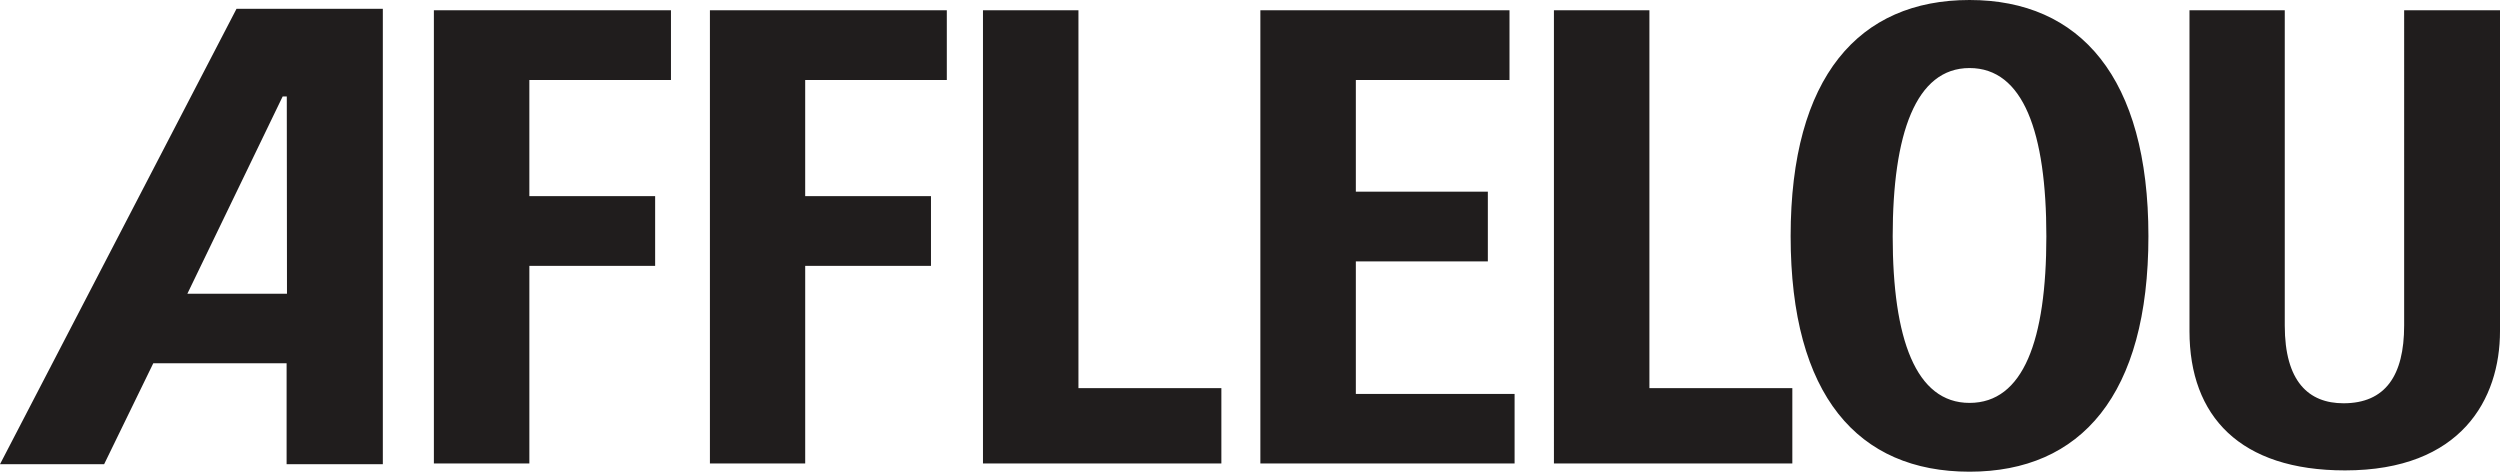 <svg width="212" height="40" viewBox="0 0 212 40" fill="none" xmlns="http://www.w3.org/2000/svg">
    <path d="M20.057.745L0 39.365h8.83l4.168-8.56h11.306v8.56h8.16V.746H20.057zm4.28 24.162h-8.448l8.08-16.726h.351l.016 16.726zm12.456 14.396V.873h20.105v5.913H44.889v9.846h10.667v5.913H44.89v16.758h-8.096zm23.408 0V.873H80.29v5.913H68.28v9.846h10.667v5.913H68.281v16.758h-8.08zm23.155 0V.873h8.096v32.04h12.12v6.39H83.356zm23.523 0V.873h21.126v5.913h-13.03v9.465h11.194v5.914h-11.194v11.24h13.462v5.898h-21.558zm24.894 0V.873h8.097v32.04h12.12v6.39h-20.217zM212 .873v27.205c0 5.755-3.273 11.812-13.142 11.812-8.894 0-13.19-4.582-13.19-11.812V.873h8.08v26.73c0 4.756 2.028 6.595 4.982 6.595 3.545 0 5.142-2.346 5.142-6.595V.873H212zM167.016 0c-9.374 0-15.17 6.5-15.17 20.024 0 13.523 5.716 19.976 15.17 19.976 9.453 0 15.17-6.516 15.17-19.976C182.186 6.564 176.39 0 167.016 0zm0 34.166c-4.567 0-6.515-5.454-6.515-14.126 0-8.673 1.948-14.27 6.515-14.27s6.515 5.455 6.515 14.27-1.948 14.126-6.515 14.126z" fill="#201D1D"/>
</svg>
